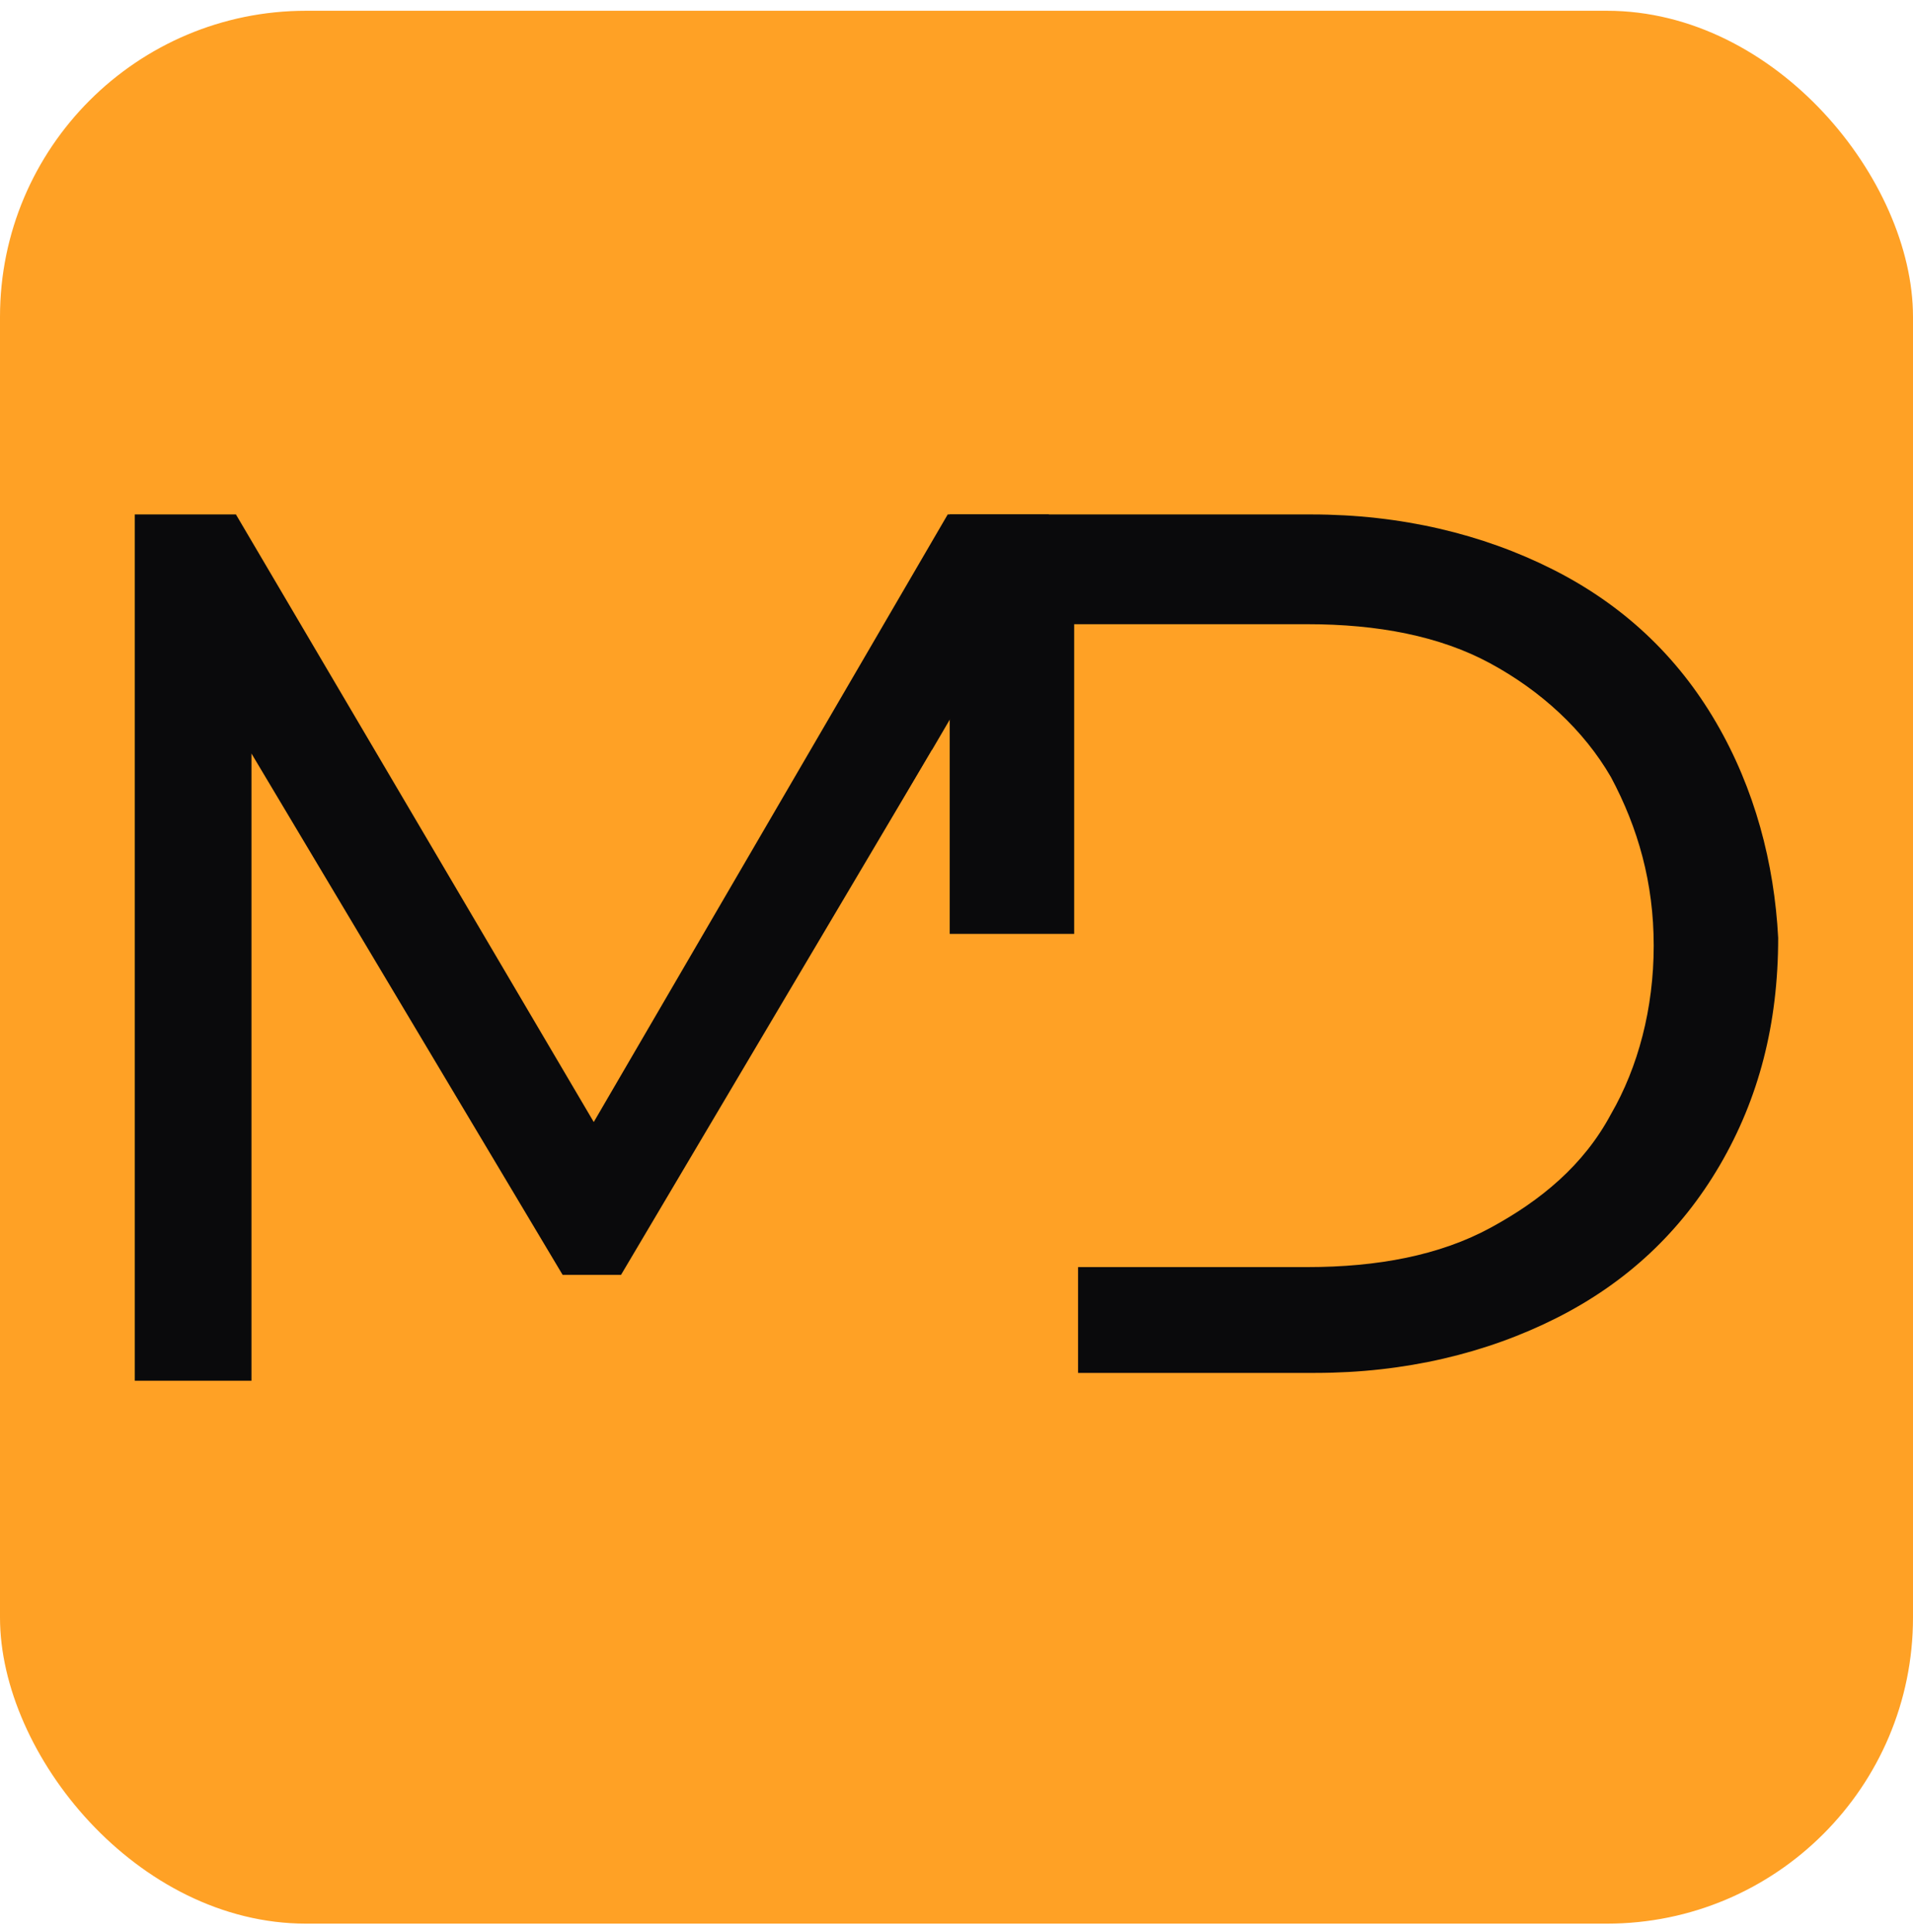 <svg xmlns="http://www.w3.org/2000/svg" width="100" height="101" viewBox="0 0 100 101" fill="none"><g id="&#xD0;&#xA4;&#xD0;&#xB0;&#xD0;&#xB2;&#xD0;&#xB8;&#xD0;&#xBA;&#xD0;&#xBE;&#xD0;&#xBD;"><g id="Group 94109"><rect id="Rectangle 4231" y="0.563" width="100" height="100" rx="16" fill="#FFA125"></rect><g id="Group 94108"><g id="Group"><path id="Vector" d="M48.728 72.182V39.189L32.462 66.649H29.412L13.146 39.394V72.182H7.046V26.894H12.333L31.038 58.657L49.541 26.894H54.827V72.182H48.728Z" fill="#0A0A0C"></path></g><g id="Group_2"><g id="Group_3"><path id="Vector_2" d="M53.279 31.411L58.282 24.23V76.896L32.232 67.396L53.279 31.411Z" fill="#FFA125"></path></g></g><g id="Group_4"><g id="Group_5"><path id="Vector_3" d="M89.699 37.755C87.666 34.271 84.82 31.607 81.16 29.763C77.5 27.919 73.23 26.894 68.554 26.894H49.645V48.821H56.151V32.632H68.35C72.01 32.632 75.263 33.247 77.906 34.681C80.55 36.115 82.786 38.165 84.21 40.624C85.633 43.288 86.446 46.157 86.446 49.436C86.446 52.714 85.633 55.788 84.21 58.247C82.786 60.911 80.55 62.756 77.906 64.19C75.263 65.625 72.01 66.24 68.35 66.24H56.354V71.772H68.757C73.433 71.772 77.703 70.748 81.363 68.903C85.023 67.059 87.869 64.395 89.903 60.911C91.936 57.428 92.952 53.534 92.952 49.026C92.749 45.132 91.733 41.239 89.699 37.755Z" fill="#0A0A0C"></path></g></g></g></g></g></svg>